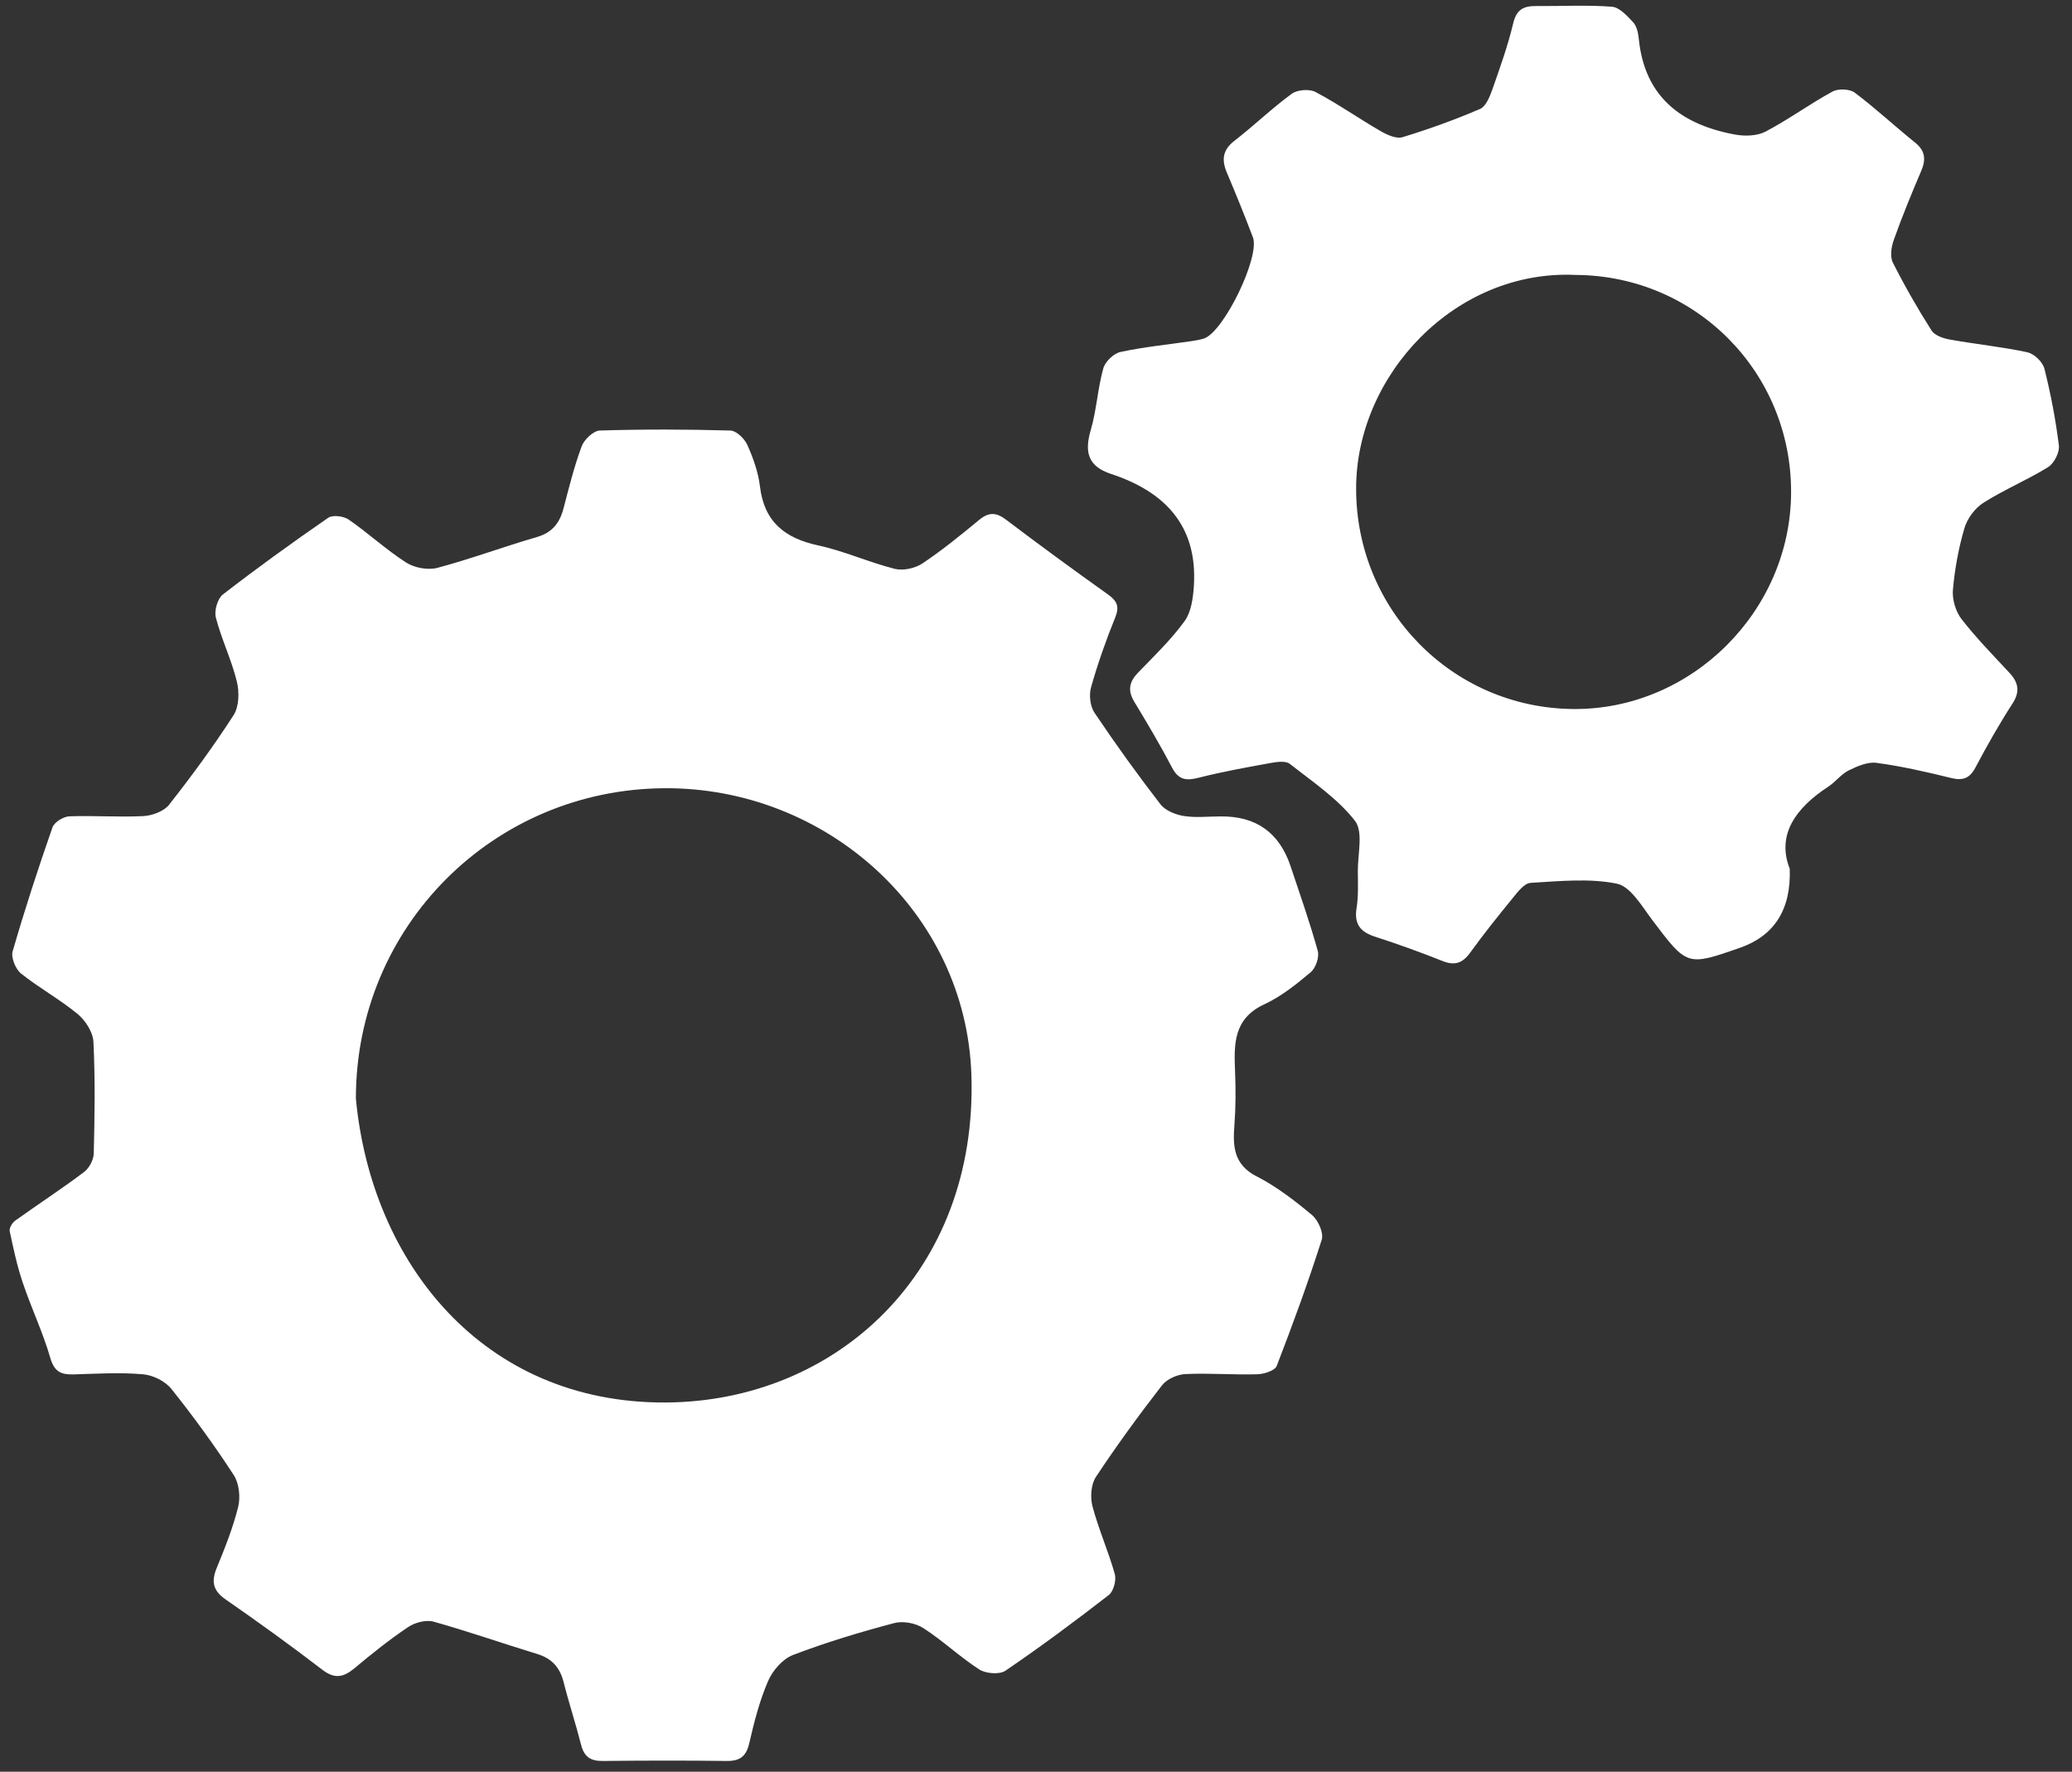 <svg width="138" height="118" viewBox="0 0 138 118" fill="none" xmlns="http://www.w3.org/2000/svg">
<rect x="0" y="0" width="138" height="118" fill="#333333" stroke="none"/>
<path d="M135.02 23.459C133.329 23.098 131.594 22.925 129.88 22.617C129.437 22.542 128.858 22.346 128.648 22.016C127.716 20.55 126.852 19.04 126.07 17.492C125.867 17.093 125.965 16.439 126.13 15.981C126.679 14.441 127.302 12.915 127.949 11.404C128.279 10.638 128.242 10.052 127.55 9.496C126.198 8.406 124.92 7.219 123.537 6.174C123.199 5.919 122.433 5.888 122.049 6.099C120.524 6.926 119.119 7.963 117.586 8.767C117.022 9.06 116.21 9.082 115.557 8.962C111.987 8.301 109.53 6.467 109.146 2.574C109.109 2.199 109.011 1.748 108.778 1.492C108.38 1.064 107.861 0.485 107.358 0.448C105.674 0.32 103.983 0.418 102.293 0.403C101.466 0.395 101 0.643 100.782 1.552C100.429 3.048 99.903 4.506 99.392 5.964C99.219 6.445 98.963 7.091 98.573 7.256C96.897 7.978 95.168 8.601 93.417 9.135C93.004 9.263 92.388 8.985 91.96 8.737C90.502 7.895 89.111 6.918 87.623 6.129C87.218 5.911 86.406 5.971 86.03 6.249C84.708 7.211 83.52 8.368 82.228 9.368C81.424 9.984 81.348 10.645 81.717 11.51C82.318 12.93 82.897 14.358 83.445 15.801C83.941 17.101 81.499 22.113 80.191 22.542C79.921 22.632 79.627 22.677 79.342 22.722C77.764 22.955 76.178 23.105 74.623 23.443C74.172 23.541 73.6 24.09 73.48 24.541C73.105 25.886 73.037 27.314 72.646 28.644C72.218 30.102 72.458 31.056 73.984 31.56C77.576 32.739 79.77 35.009 79.515 39.022C79.462 39.819 79.342 40.75 78.898 41.367C77.997 42.607 76.87 43.689 75.795 44.801C75.201 45.417 75.096 45.996 75.547 46.74C76.419 48.183 77.283 49.633 78.064 51.129C78.5 51.955 79.011 52.008 79.838 51.797C81.424 51.392 83.039 51.106 84.647 50.813C85.061 50.738 85.632 50.663 85.903 50.873C87.413 52.06 89.074 53.173 90.239 54.661C90.81 55.39 90.427 56.878 90.434 58.02C90.442 58.839 90.479 59.673 90.351 60.477C90.178 61.552 90.607 62.07 91.584 62.386C93.094 62.874 94.597 63.416 96.07 64.002C96.889 64.332 97.408 64.152 97.919 63.446C98.821 62.198 99.79 60.988 100.767 59.793C101.09 59.395 101.526 58.824 101.939 58.801C103.856 58.689 105.84 58.478 107.688 58.854C108.598 59.042 109.349 60.349 110.033 61.259C112.363 64.34 112.34 64.362 115.872 63.13C118.187 62.323 119.297 60.567 119.201 57.862C118.307 55.585 119.607 53.804 121.779 52.384C122.26 52.068 122.628 51.557 123.132 51.309C123.695 51.031 124.387 50.73 124.973 50.806C126.641 51.031 128.294 51.407 129.933 51.812C130.729 52.008 131.18 51.85 131.571 51.114C132.338 49.663 133.149 48.235 134.036 46.86C134.562 46.048 134.427 45.447 133.825 44.801C132.743 43.636 131.624 42.494 130.647 41.239C130.256 40.735 130.015 39.931 130.068 39.292C130.188 37.91 130.444 36.512 130.834 35.182C131.022 34.535 131.541 33.837 132.105 33.483C133.487 32.604 135.02 31.973 136.411 31.109C136.809 30.861 137.185 30.124 137.125 29.666C136.914 27.945 136.583 26.232 136.163 24.556C136.05 24.112 135.479 23.556 135.028 23.466L135.02 23.459ZM104.743 47.221C96.701 47.131 90.314 40.593 90.321 32.537C90.321 24.991 96.919 17.935 104.945 18.311C112.956 18.356 119.329 24.804 119.291 32.822C119.254 40.735 112.618 47.311 104.743 47.221Z" fill="white"/>
<path d="M83.687 78.348C82.169 77.552 82.102 76.364 82.214 74.936C82.305 73.757 82.305 72.569 82.259 71.389C82.184 69.563 82.132 67.85 84.206 66.888C85.326 66.369 86.34 65.558 87.294 64.754C87.625 64.476 87.881 63.754 87.768 63.341C87.242 61.44 86.581 59.568 85.957 57.697C85.21 55.453 83.655 54.345 81.29 54.375C80.471 54.375 79.629 54.473 78.833 54.345C78.284 54.255 77.615 53.985 77.292 53.571C75.759 51.587 74.294 49.551 72.896 47.469C72.603 47.033 72.52 46.282 72.67 45.763C73.114 44.193 73.662 42.637 74.278 41.119C74.579 40.375 74.384 40.014 73.775 39.578C71.498 37.955 69.236 36.302 67.004 34.611C66.35 34.115 65.854 34.1 65.223 34.619C63.998 35.633 62.758 36.64 61.435 37.527C60.947 37.85 60.158 38.023 59.602 37.888C57.873 37.452 56.228 36.7 54.492 36.325C52.267 35.843 50.892 34.754 50.614 32.387C50.501 31.447 50.163 30.5 49.772 29.629C49.584 29.208 49.036 28.682 48.637 28.674C45.744 28.592 42.843 28.584 39.95 28.674C39.522 28.689 38.906 29.275 38.74 29.726C38.237 31.079 37.891 32.492 37.523 33.89C37.267 34.852 36.764 35.475 35.757 35.768C33.532 36.415 31.36 37.226 29.129 37.82C28.497 37.985 27.596 37.82 27.039 37.459C25.702 36.602 24.529 35.505 23.222 34.603C22.884 34.371 22.162 34.28 21.862 34.483C19.479 36.129 17.135 37.82 14.843 39.593C14.489 39.871 14.256 40.676 14.377 41.134C14.752 42.577 15.421 43.945 15.774 45.388C15.947 46.086 15.925 47.048 15.564 47.62C14.234 49.686 12.776 51.67 11.258 53.601C10.912 54.037 10.138 54.323 9.545 54.353C7.906 54.436 6.26 54.308 4.622 54.368C4.224 54.383 3.615 54.759 3.495 55.104C2.541 57.832 1.646 60.583 0.842 63.363C0.722 63.777 1.038 64.543 1.398 64.836C2.601 65.798 3.976 66.55 5.163 67.527C5.682 67.955 6.185 68.729 6.223 69.375C6.343 71.855 6.306 74.343 6.245 76.823C6.238 77.251 5.93 77.815 5.584 78.07C4.096 79.19 2.526 80.212 1.015 81.294C0.812 81.437 0.602 81.798 0.647 82.001C0.895 83.165 1.143 84.338 1.526 85.457C2.09 87.133 2.864 88.749 3.352 90.447C3.623 91.364 4.066 91.559 4.893 91.537C6.433 91.492 7.989 91.394 9.522 91.529C10.183 91.582 11.002 91.988 11.416 92.506C12.889 94.348 14.287 96.271 15.572 98.248C15.925 98.796 16.022 99.706 15.865 100.352C15.519 101.75 14.978 103.103 14.429 104.44C14.061 105.342 14.189 105.943 15.023 106.522C17.202 108.032 19.359 109.588 21.463 111.204C22.297 111.842 22.884 111.715 23.62 111.098C24.77 110.137 25.942 109.197 27.175 108.371C27.626 108.062 28.369 107.867 28.866 108.002C31.188 108.649 33.465 109.453 35.764 110.152C36.749 110.452 37.29 111.046 37.538 112.03C37.891 113.436 38.349 114.811 38.703 116.209C38.906 117.013 39.341 117.291 40.145 117.283C42.896 117.253 45.647 117.246 48.404 117.283C49.276 117.291 49.697 116.983 49.9 116.111C50.223 114.706 50.584 113.285 51.155 111.963C51.456 111.264 52.124 110.49 52.808 110.227C55.01 109.385 57.28 108.701 59.557 108.1C60.143 107.942 60.984 108.1 61.503 108.438C62.796 109.272 63.93 110.355 65.223 111.189C65.659 111.467 66.568 111.542 66.966 111.271C69.319 109.671 71.603 107.972 73.85 106.229C74.166 105.981 74.361 105.244 74.249 104.839C73.82 103.313 73.166 101.848 72.76 100.314C72.603 99.713 72.663 98.857 72.993 98.361C74.376 96.271 75.857 94.242 77.397 92.258C77.72 91.845 78.419 91.537 78.96 91.514C80.546 91.439 82.147 91.575 83.74 91.529C84.191 91.514 84.912 91.289 85.032 90.973C86.107 88.2 87.129 85.397 88.031 82.564C88.174 82.113 87.79 81.264 87.385 80.926C86.242 79.964 85.032 79.04 83.717 78.356L83.687 78.348ZM44.346 93.408C32.165 93.476 24.732 84.097 23.703 73.17C23.695 61.71 32.856 52.557 44.271 52.497C54.988 52.437 64.329 60.696 64.697 71.577C65.133 84.728 55.694 93.341 44.346 93.408Z" fill="white"/>
</svg>
